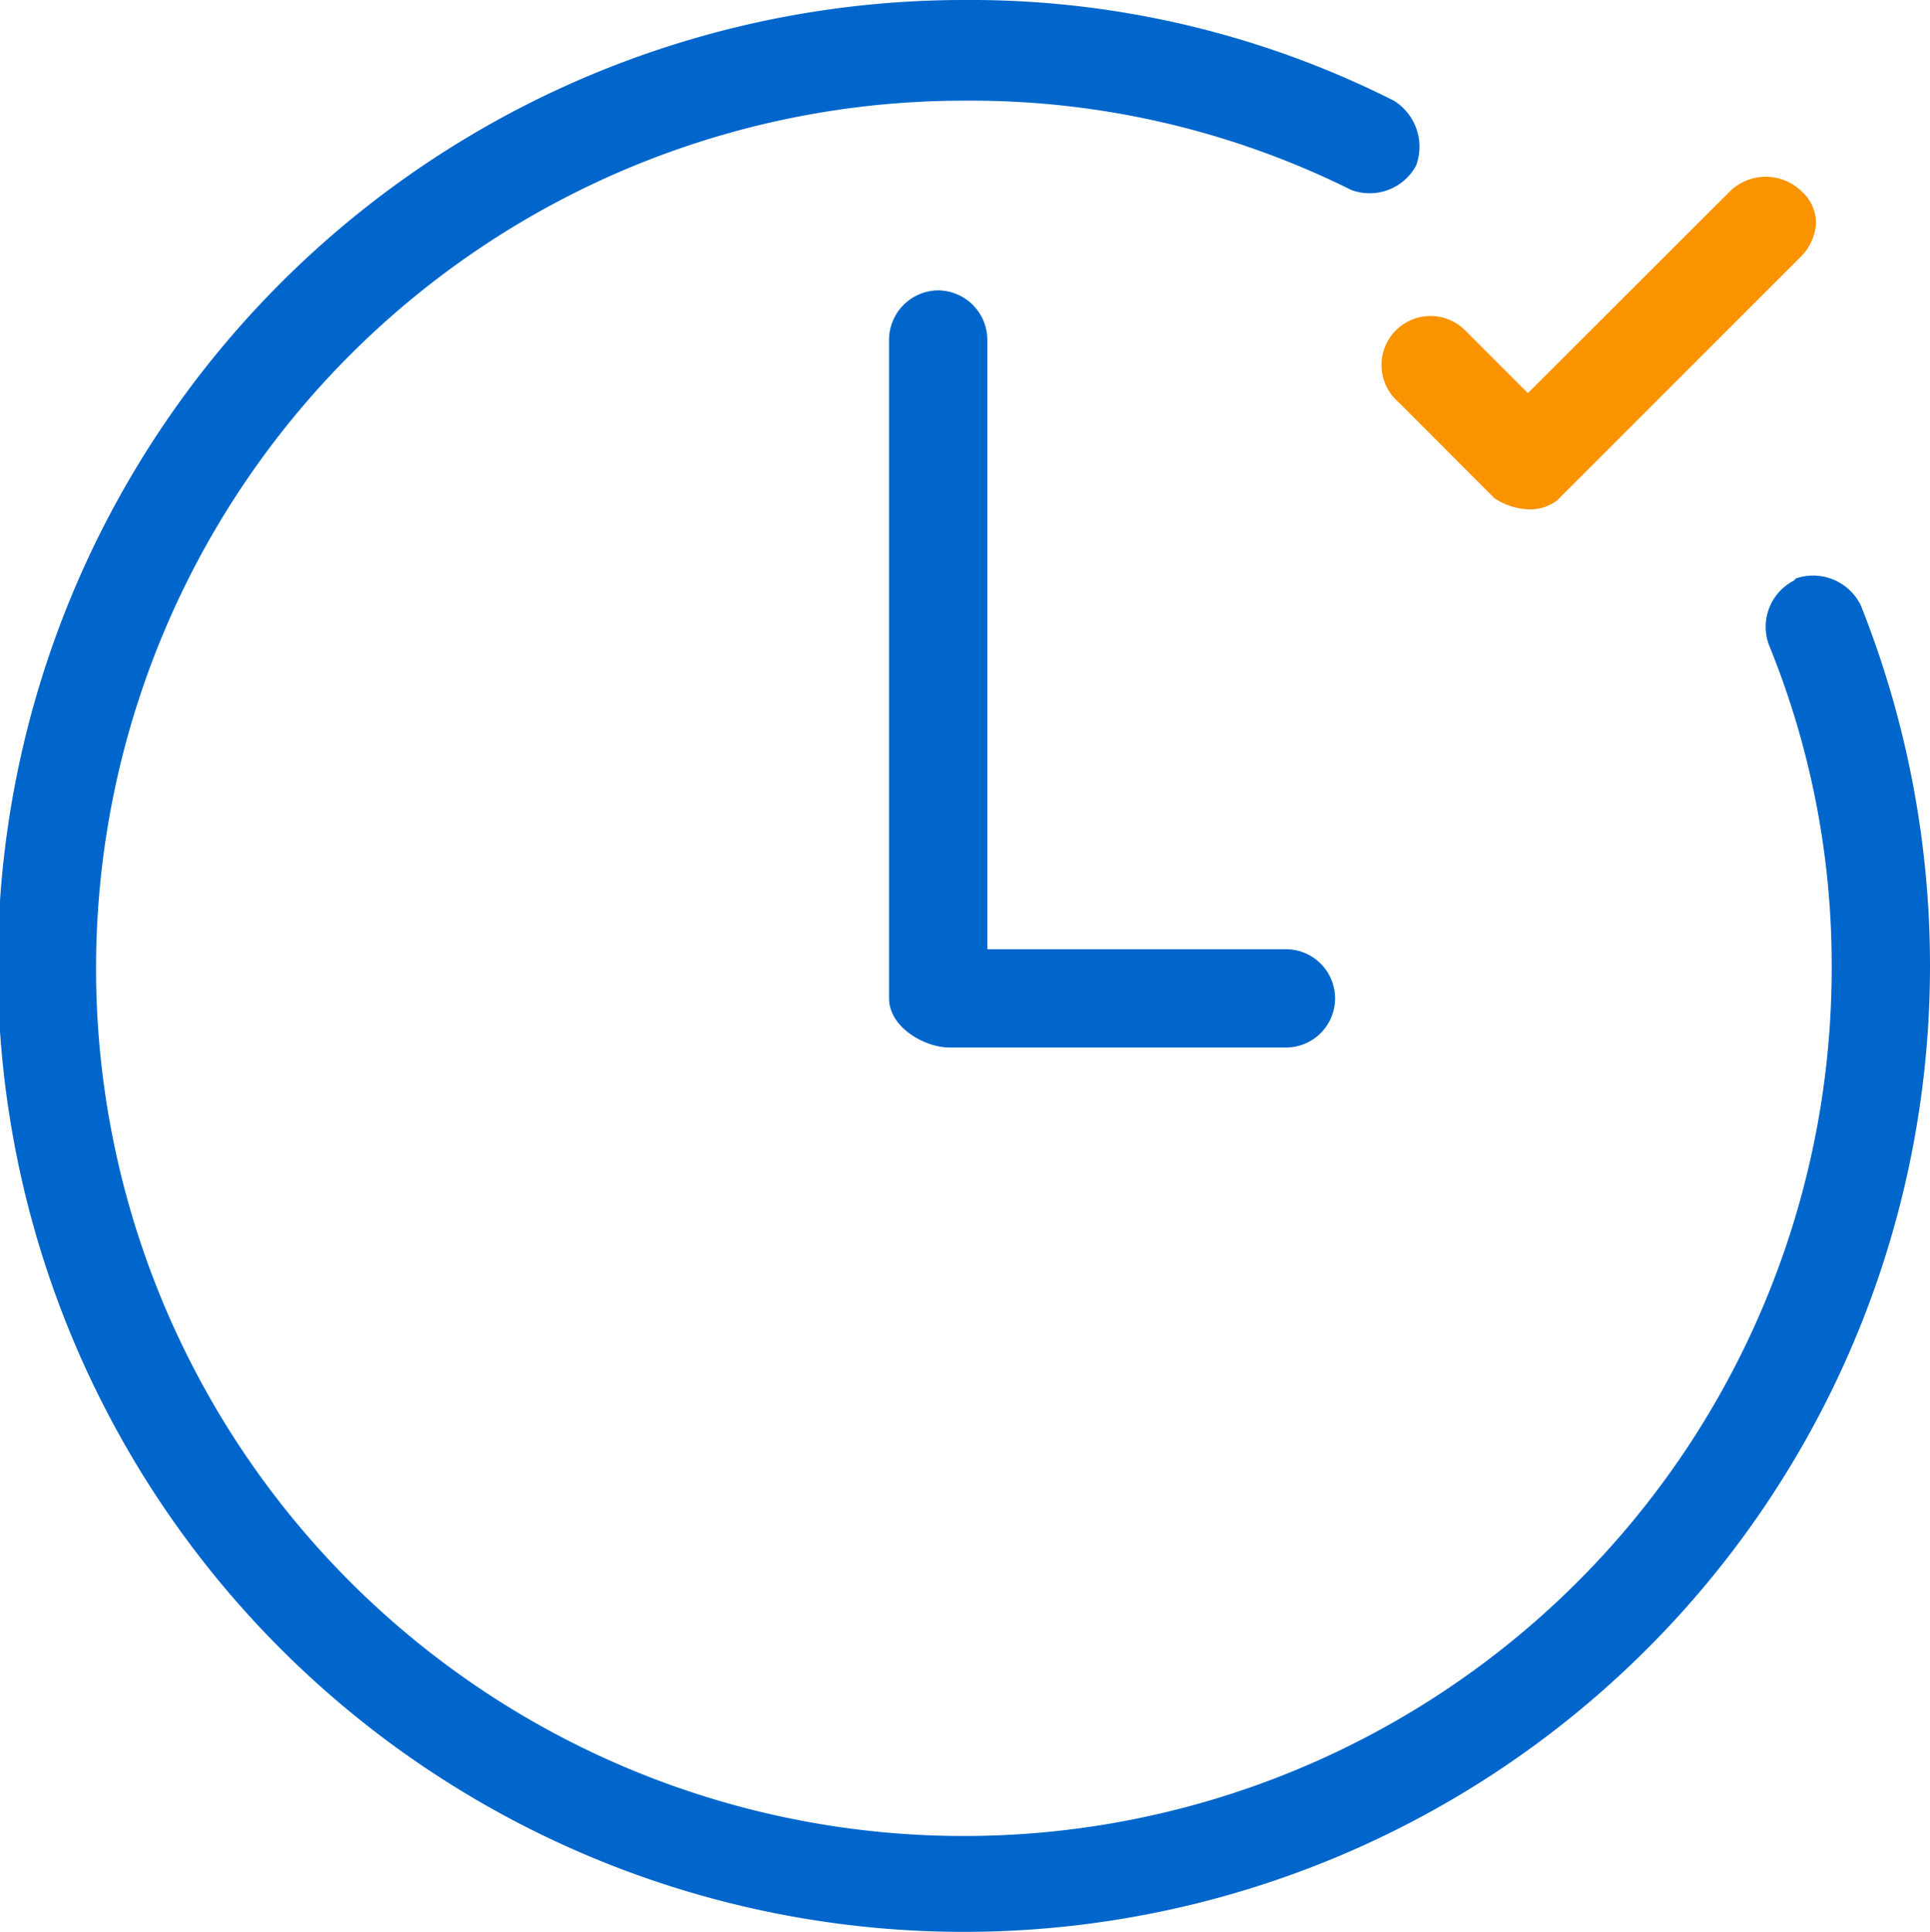 <svg xmlns="http://www.w3.org/2000/svg" width="44.088" height="44.139" viewBox="0 0 44.088 44.139">
  <defs>
    <style>
      .cls-1 {
        fill: #06c;
      }

      .cls-2 {
        fill: #fa9300;
      }
    </style>
  </defs>
  <g id="Group_46" data-name="Group 46" transform="translate(-1.8 -1.8)">
    <path id="Path_38" data-name="Path 38" class="cls-1" d="M42.723,14.8A1.133,1.133,0,0,0,41.6,15.923V30.976c0,.663.816,1.123,1.378,1.123h7.654a1.123,1.123,0,1,0,0-2.245H43.845V15.923A1.133,1.133,0,0,0,42.723,14.8Z" transform="translate(-19.491 -6.366)"/>
    <path id="Path_39" data-name="Path 39" class="cls-2" d="M64.063,14.854,66.206,17l.051.051a1.518,1.518,0,0,0,.765.255,1.018,1.018,0,0,0,.663-.2l5.562-5.562a1.189,1.189,0,0,0,.357-.765.986.986,0,0,0-.357-.765,1.174,1.174,0,0,0-1.582,0L67.023,14.65l-1.429-1.429a1.12,1.12,0,1,0-1.531,1.633Z" transform="translate(-30.32 -3.869)"/>
    <path id="Path_40" data-name="Path 40" class="cls-1" d="M44.306,15.628h0a1.213,1.213,0,0,0-1.48-.612l-.051.051a1.187,1.187,0,0,0-.561,1.48A19.364,19.364,0,0,1,43.642,24a19.824,19.824,0,1,1-19.8-19.9,19.5,19.5,0,0,1,8.828,2.041,1.206,1.206,0,0,0,1.48-.561,1.24,1.24,0,0,0-.51-1.48,21.457,21.457,0,0,0-9.8-2.3A22.069,22.069,0,1,0,45.888,23.895,22.232,22.232,0,0,0,44.306,15.628Z" transform="translate(0 0)"/>
  </g>
</svg>
